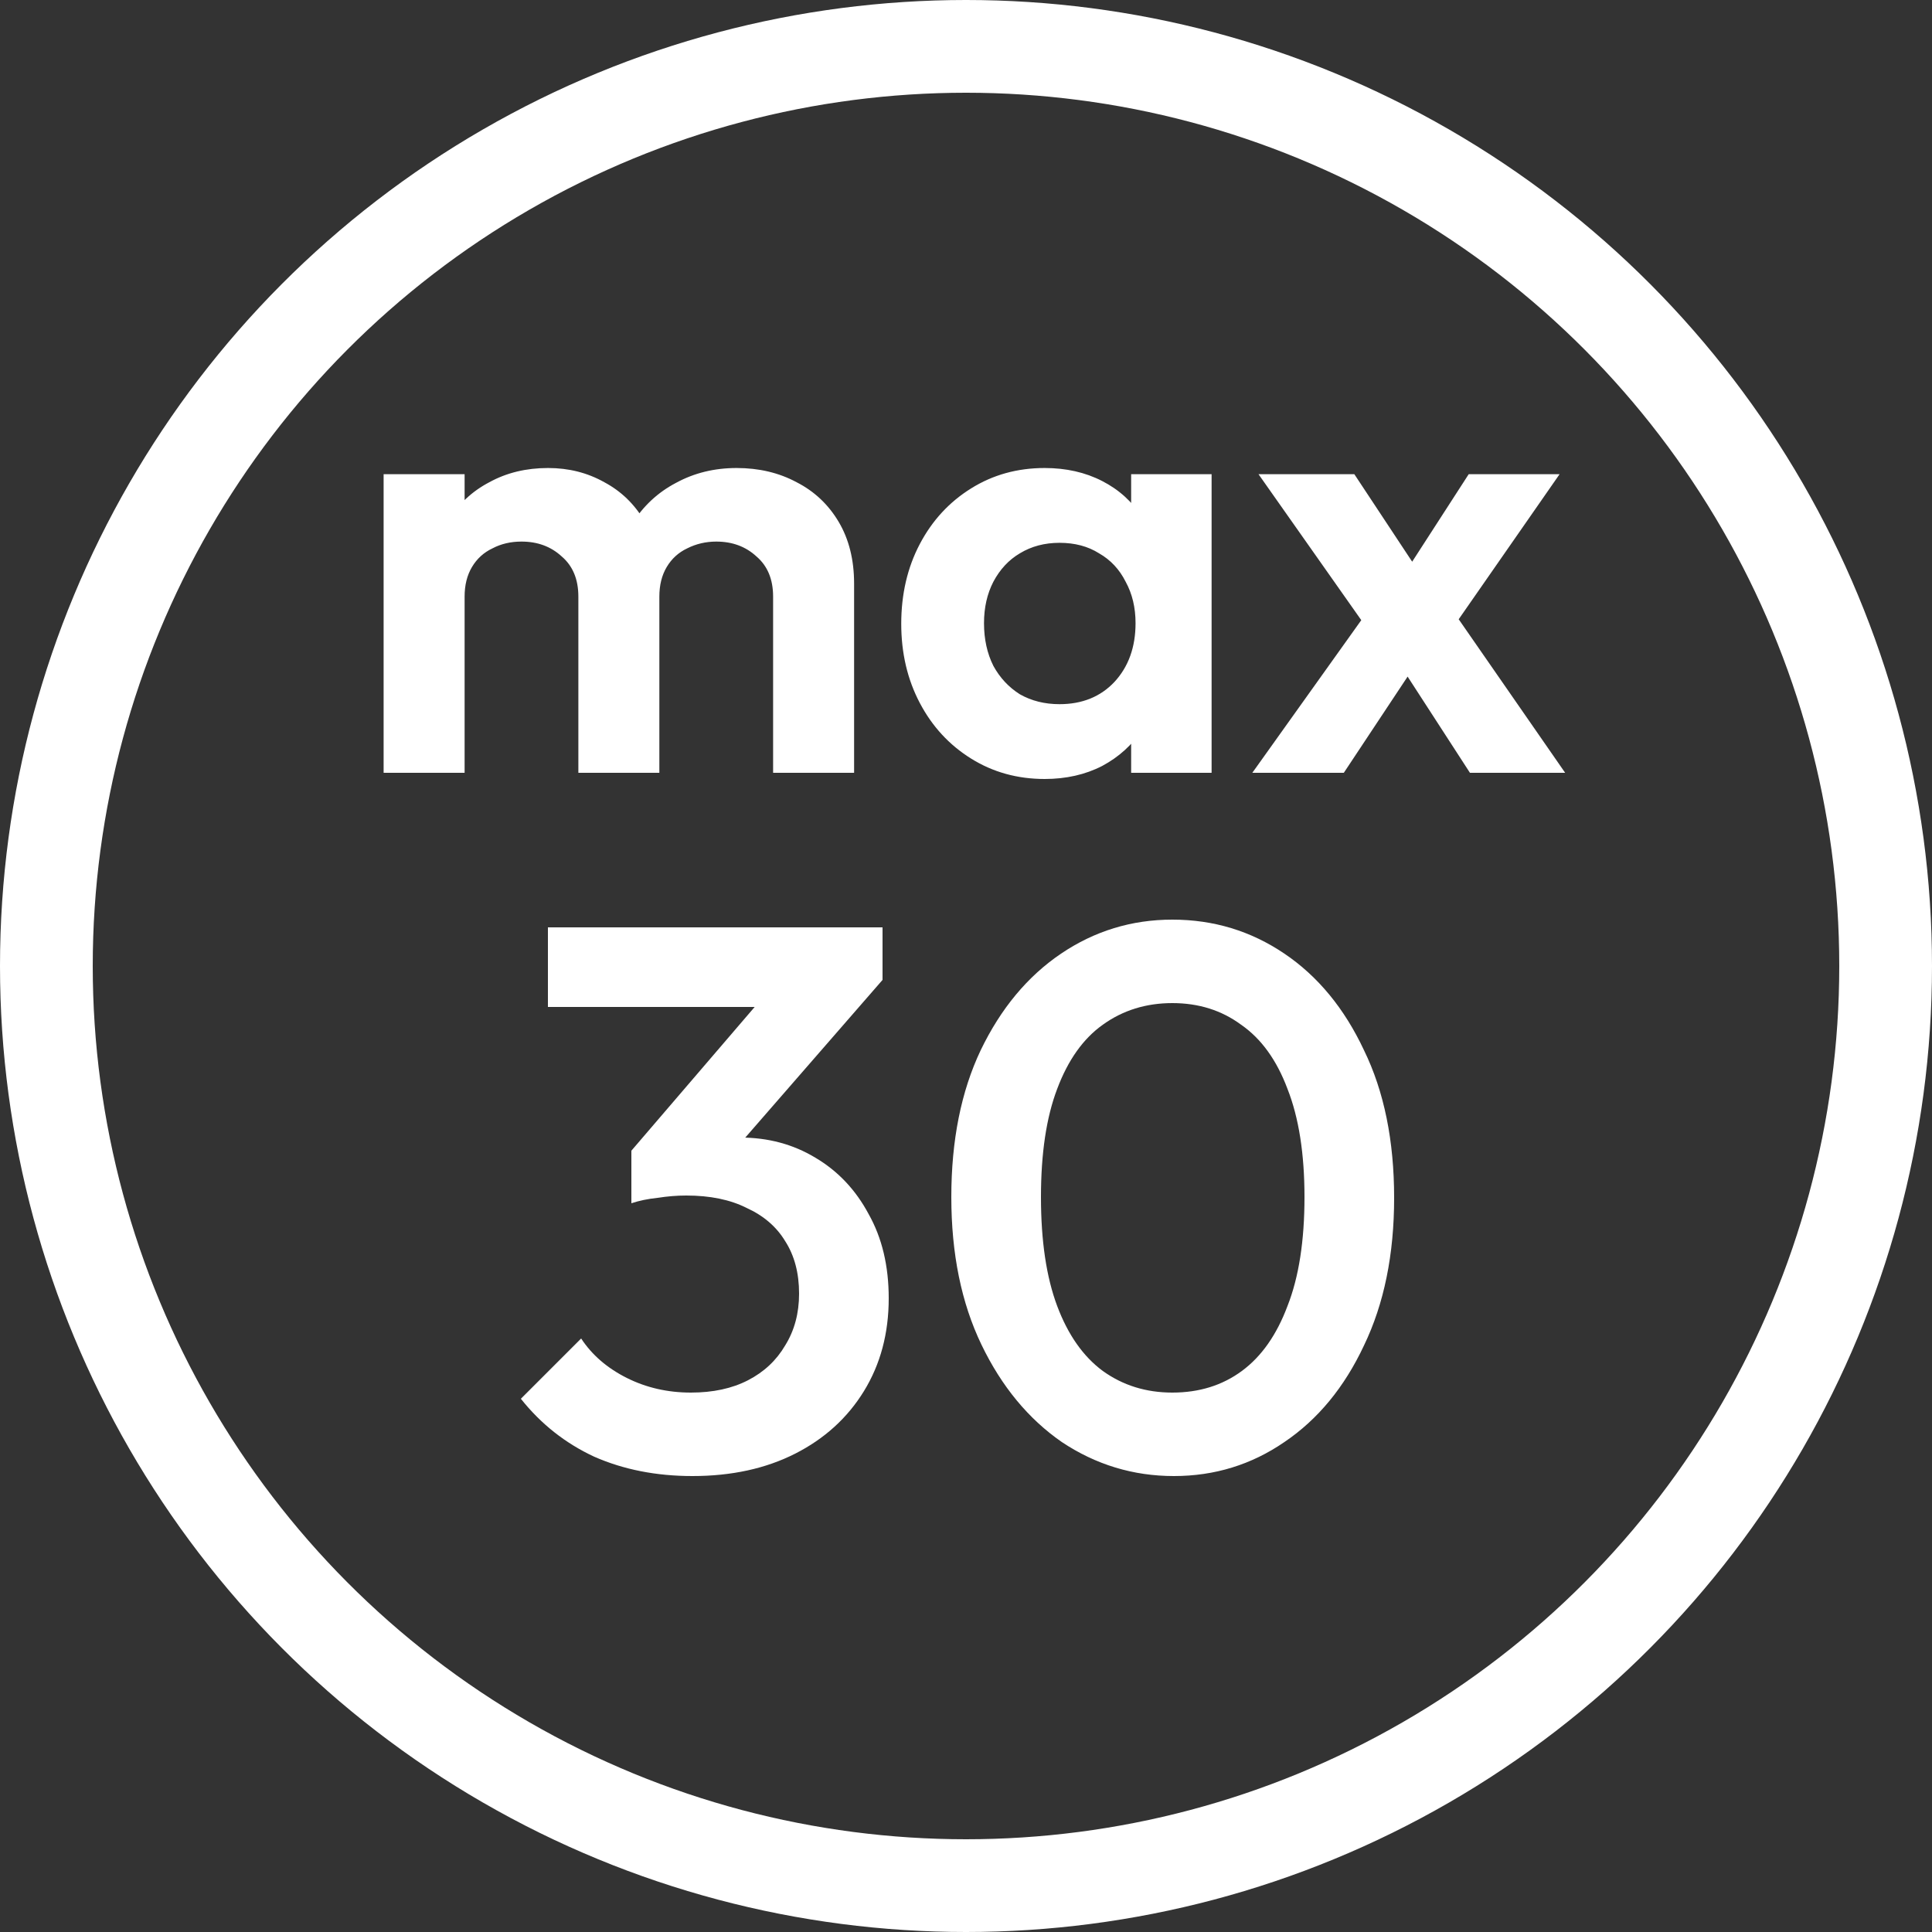 <svg xmlns="http://www.w3.org/2000/svg" fill="none" viewBox="0 0 25 25" height="25" width="25">
<rect x="0" y="0" width="25" height="25" fill="#333333" stroke="none"/>
<path fill="white" d="M8.96 19.1C8.493 19.1 8.07 19.017 7.69 18.85C7.317 18.677 7 18.427 6.74 18.1L7.52 17.32C7.66 17.533 7.857 17.703 8.11 17.83C8.363 17.957 8.64 18.02 8.94 18.02C9.227 18.02 9.473 17.967 9.68 17.86C9.887 17.753 10.047 17.603 10.16 17.41C10.28 17.217 10.34 16.993 10.34 16.74C10.34 16.473 10.28 16.247 10.16 16.06C10.047 15.873 9.88 15.73 9.66 15.63C9.447 15.523 9.187 15.47 8.88 15.47C8.76 15.47 8.637 15.48 8.51 15.5C8.383 15.513 8.27 15.537 8.17 15.57L8.68 14.91C8.82 14.857 8.967 14.813 9.12 14.78C9.28 14.74 9.433 14.72 9.58 14.72C9.94 14.72 10.263 14.807 10.55 14.98C10.843 15.153 11.073 15.397 11.24 15.71C11.413 16.017 11.5 16.38 11.5 16.8C11.5 17.253 11.393 17.653 11.18 18C10.967 18.347 10.67 18.617 10.29 18.81C9.91 19.003 9.467 19.1 8.96 19.1ZM8.17 15.57V14.89L10.04 12.71L11.42 12.68L9.47 14.92L8.17 15.57ZM7.09 13.03V12H11.42V12.68L10.43 13.03H7.09ZM15.19 19.1C14.664 19.1 14.18 18.953 13.74 18.66C13.307 18.36 12.96 17.94 12.7 17.4C12.44 16.86 12.31 16.223 12.31 15.49C12.31 14.757 12.437 14.123 12.69 13.59C12.95 13.05 13.297 12.633 13.73 12.34C14.164 12.047 14.644 11.9 15.17 11.9C15.704 11.9 16.187 12.047 16.62 12.34C17.054 12.633 17.397 13.05 17.65 13.59C17.91 14.123 18.04 14.76 18.04 15.5C18.04 16.233 17.91 16.87 17.65 17.41C17.397 17.95 17.054 18.367 16.62 18.66C16.194 18.953 15.717 19.1 15.19 19.1ZM15.17 18.02C15.517 18.02 15.817 17.927 16.07 17.74C16.324 17.553 16.52 17.273 16.66 16.9C16.807 16.527 16.88 16.057 16.88 15.49C16.88 14.93 16.807 14.463 16.66 14.09C16.52 13.717 16.32 13.44 16.06 13.26C15.807 13.073 15.51 12.98 15.17 12.98C14.83 12.98 14.53 13.073 14.27 13.26C14.017 13.44 13.82 13.717 13.68 14.09C13.54 14.457 13.47 14.923 13.47 15.49C13.47 16.057 13.54 16.527 13.68 16.9C13.82 17.273 14.017 17.553 14.27 17.74C14.53 17.927 14.83 18.02 15.17 18.02Z"></path>
<path fill="white" d="M4.964 10V6.136H6.012V10H4.964ZM7.484 10V7.72C7.484 7.496 7.412 7.323 7.268 7.2C7.129 7.072 6.956 7.008 6.748 7.008C6.609 7.008 6.484 7.037 6.372 7.096C6.26 7.149 6.172 7.229 6.108 7.336C6.044 7.443 6.012 7.571 6.012 7.72L5.604 7.52C5.604 7.221 5.668 6.963 5.796 6.744C5.929 6.525 6.108 6.357 6.332 6.24C6.556 6.117 6.809 6.056 7.092 6.056C7.359 6.056 7.601 6.117 7.82 6.24C8.039 6.357 8.212 6.525 8.34 6.744C8.468 6.957 8.532 7.216 8.532 7.52V10H7.484ZM10.004 10V7.72C10.004 7.496 9.932 7.323 9.788 7.2C9.649 7.072 9.476 7.008 9.268 7.008C9.135 7.008 9.009 7.037 8.892 7.096C8.78 7.149 8.692 7.229 8.628 7.336C8.564 7.443 8.532 7.571 8.532 7.72L7.932 7.576C7.953 7.267 8.036 7 8.18 6.776C8.324 6.547 8.513 6.371 8.748 6.248C8.983 6.12 9.244 6.056 9.532 6.056C9.82 6.056 10.079 6.117 10.308 6.24C10.537 6.357 10.719 6.528 10.852 6.752C10.985 6.976 11.052 7.243 11.052 7.552V10H10.004ZM13.518 10.08C13.165 10.08 12.848 9.992 12.566 9.816C12.283 9.64 12.062 9.4 11.902 9.096C11.742 8.792 11.662 8.451 11.662 8.072C11.662 7.688 11.742 7.344 11.902 7.04C12.062 6.736 12.283 6.496 12.566 6.32C12.848 6.144 13.165 6.056 13.518 6.056C13.795 6.056 14.043 6.112 14.261 6.224C14.48 6.336 14.653 6.493 14.781 6.696C14.915 6.893 14.987 7.117 14.998 7.368V8.76C14.987 9.016 14.915 9.243 14.781 9.44C14.653 9.637 14.48 9.795 14.261 9.912C14.043 10.024 13.795 10.08 13.518 10.08ZM13.71 9.112C14.003 9.112 14.24 9.016 14.421 8.824C14.603 8.627 14.694 8.373 14.694 8.064C14.694 7.861 14.651 7.683 14.566 7.528C14.486 7.368 14.371 7.245 14.222 7.16C14.078 7.069 13.907 7.024 13.71 7.024C13.518 7.024 13.347 7.069 13.197 7.16C13.053 7.245 12.939 7.368 12.854 7.528C12.774 7.683 12.733 7.861 12.733 8.064C12.733 8.272 12.774 8.456 12.854 8.616C12.939 8.771 13.053 8.893 13.197 8.984C13.347 9.069 13.518 9.112 13.71 9.112ZM14.637 10V8.96L14.806 8.016L14.637 7.088V6.136H15.678V10H14.637ZM19.021 10L18.005 8.432L17.789 8.272L16.285 6.136H17.525L18.461 7.552L18.661 7.704L20.253 10H19.021ZM16.205 10L17.781 7.792L18.381 8.504L17.389 10H16.205ZM18.701 8.264L18.085 7.56L19.005 6.136H20.181L18.701 8.264Z"></path>
<circle stroke-width="1.2" stroke="white" r="11.9" cy="12.5" cx="12.5"></circle>
</svg>
